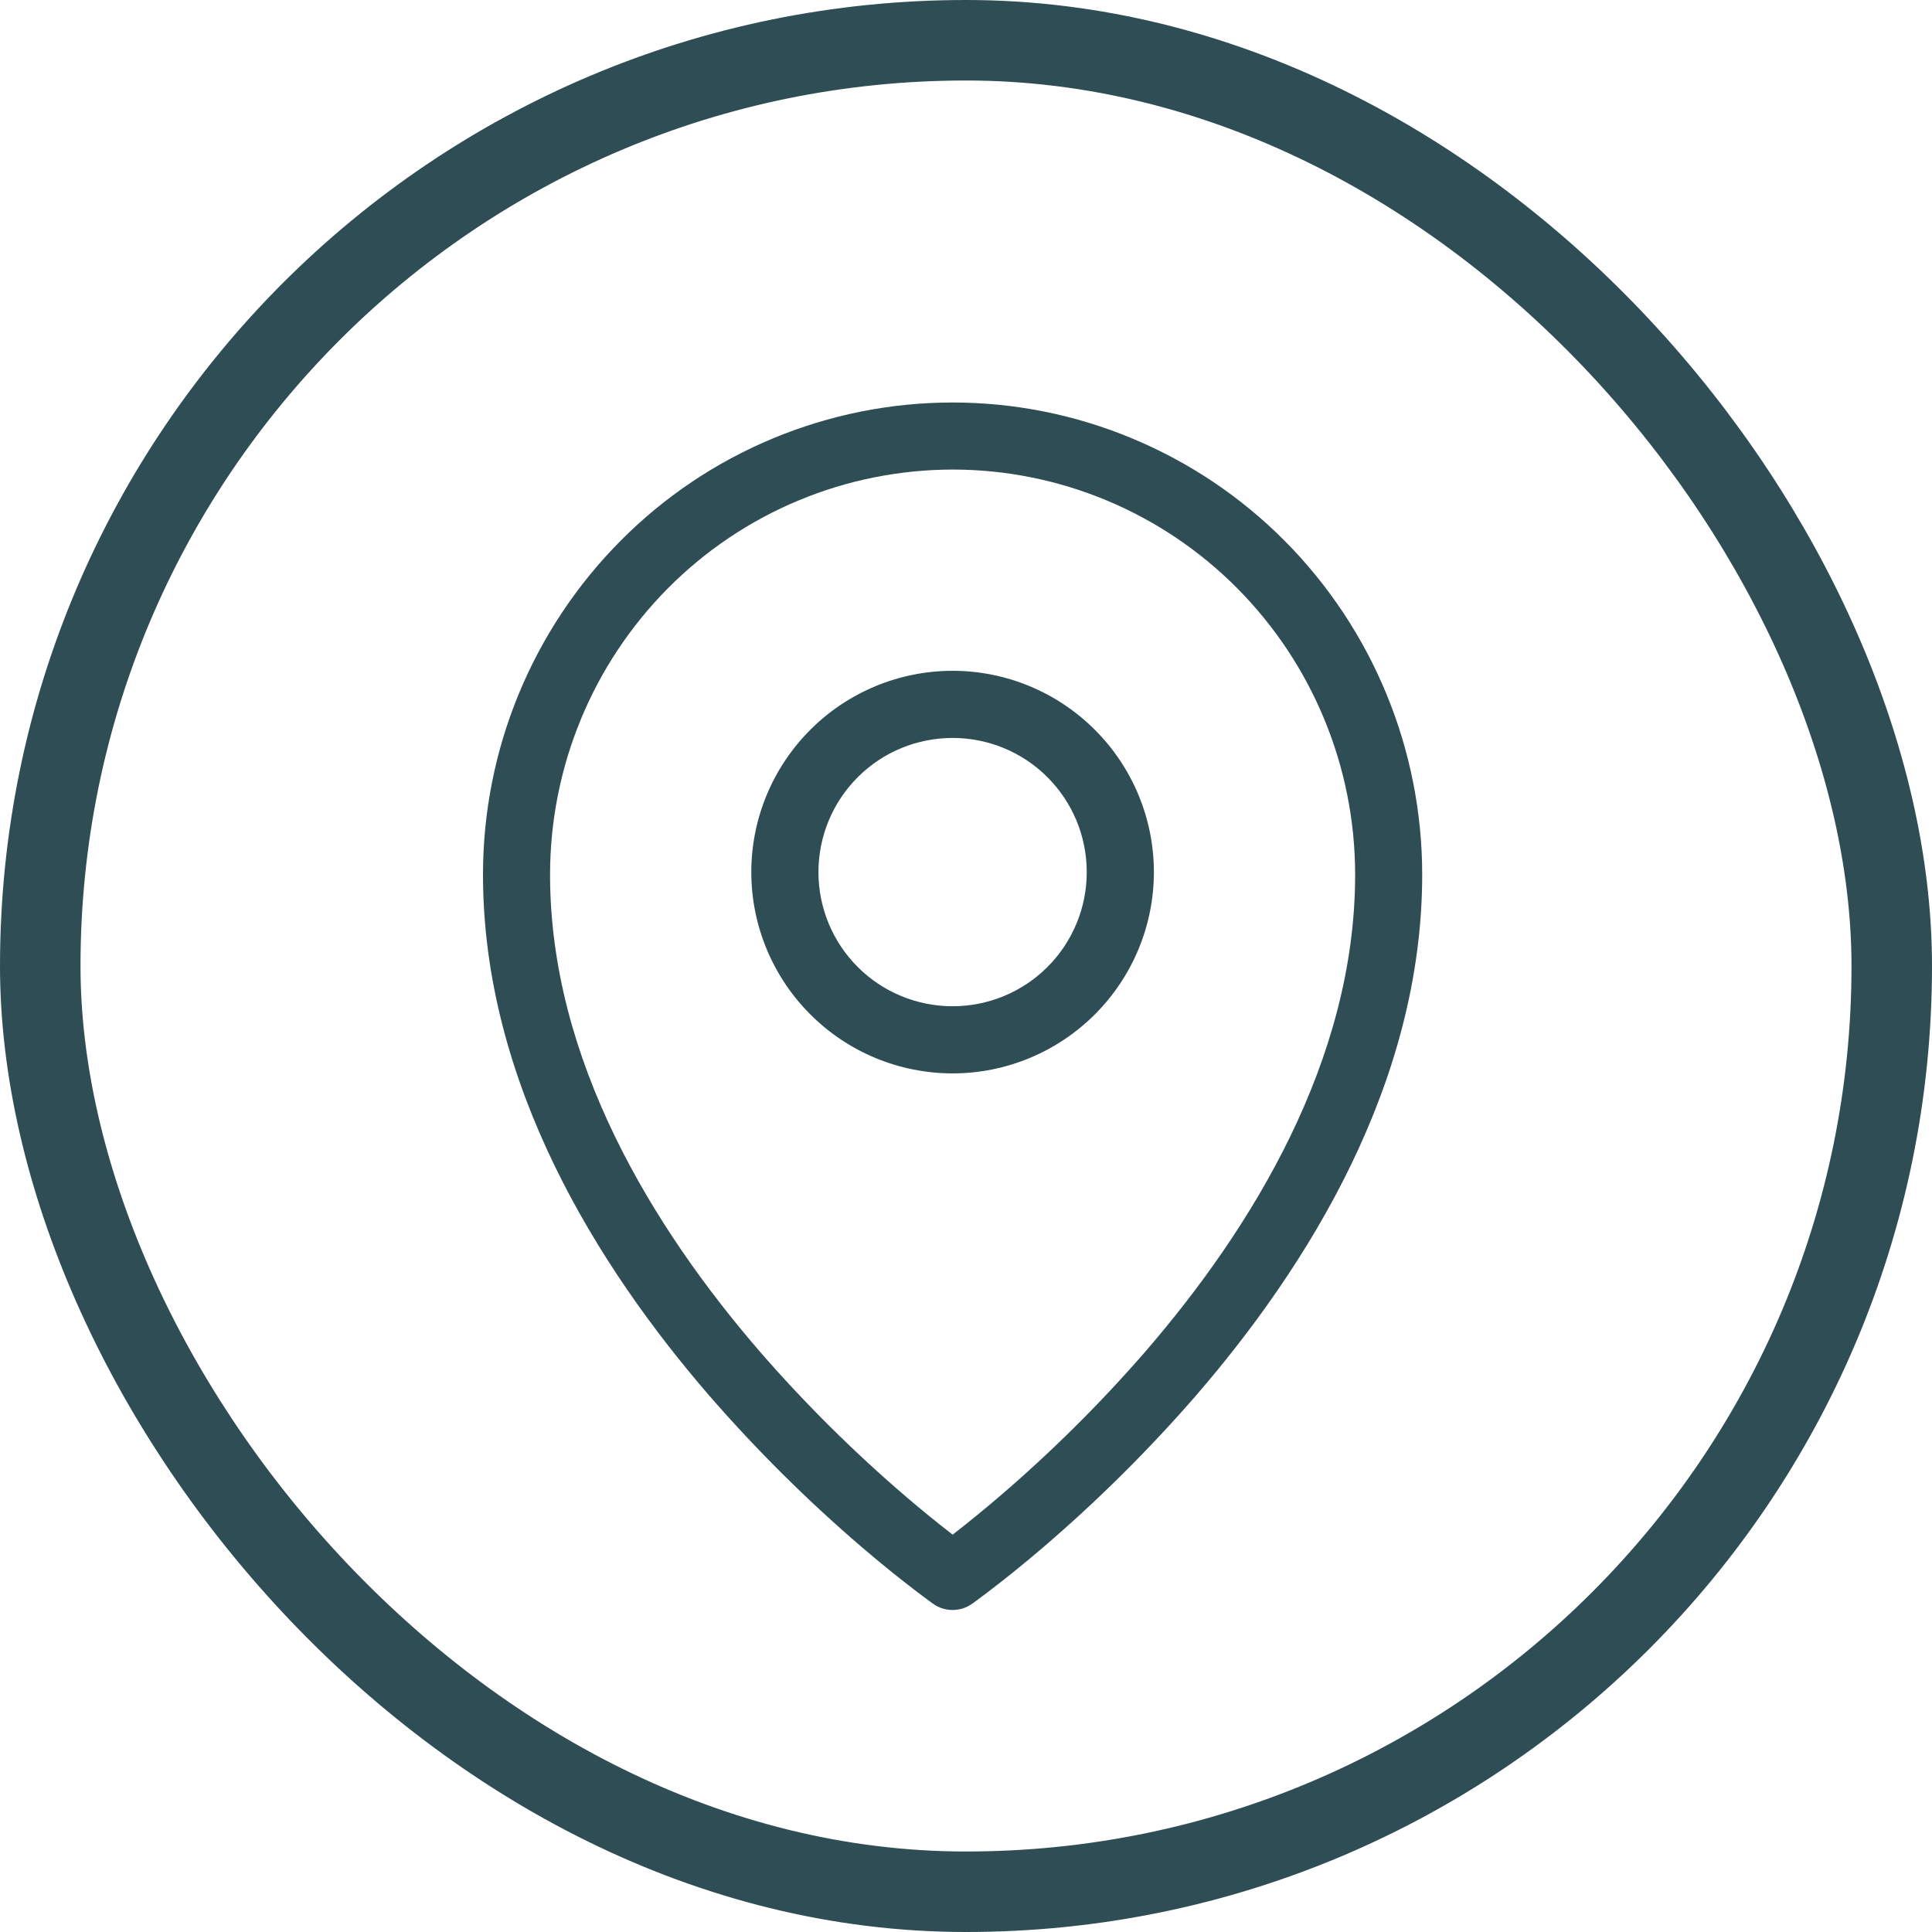 <svg width="24" height="24" viewBox="0 0 24 24" fill="none" xmlns="http://www.w3.org/2000/svg">
<path fill-rule="evenodd" clip-rule="evenodd" d="M8.299 7.306C8.762 6.84 9.312 6.47 9.919 6.217C10.526 5.964 11.176 5.834 11.834 5.833C13.159 5.833 14.43 6.363 15.368 7.306C16.308 8.253 16.834 9.532 16.834 10.866C16.834 13.168 15.557 15.252 14.227 16.791C13.666 17.436 13.059 18.039 12.409 18.595C12.221 18.756 12.029 18.912 11.834 19.064C11.638 18.912 11.446 18.756 11.258 18.595C10.608 18.039 10.001 17.436 9.44 16.791C8.11 15.252 6.833 13.168 6.833 10.866C6.833 9.53 7.361 8.25 8.299 7.306ZM11.594 19.924L11.834 19.584L12.073 19.924C12.003 19.974 11.919 20 11.834 20C11.748 20 11.664 19.974 11.594 19.924ZM11.594 19.924L11.834 19.584L12.073 19.924L12.075 19.923L12.079 19.92L12.092 19.911L12.141 19.875C12.183 19.845 12.243 19.799 12.32 19.74C12.473 19.623 12.691 19.45 12.951 19.228C13.632 18.645 14.269 18.013 14.857 17.336C16.235 15.742 17.667 13.466 17.667 10.865C17.667 9.311 17.053 7.819 15.959 6.719C15.419 6.175 14.776 5.743 14.068 5.448C13.36 5.152 12.601 5 11.834 5C11.066 5 10.307 5.152 9.599 5.447C8.891 5.742 8.248 6.174 7.708 6.719C6.613 7.821 5.999 9.312 6 10.866C6 13.466 7.432 15.742 8.81 17.336C9.398 18.013 10.035 18.645 10.716 19.228C10.976 19.45 11.194 19.623 11.347 19.74C11.422 19.798 11.498 19.855 11.575 19.911L11.588 19.92L11.592 19.923L11.594 19.924ZM10.167 10.834C10.167 10.391 10.342 9.968 10.655 9.655C10.967 9.342 11.391 9.167 11.834 9.167C12.275 9.167 12.7 9.342 13.012 9.655C13.325 9.968 13.5 10.391 13.5 10.834C13.5 11.275 13.325 11.7 13.012 12.012C12.7 12.325 12.275 12.5 11.834 12.5C11.391 12.5 10.967 12.325 10.655 12.012C10.342 11.7 10.167 11.275 10.167 10.834ZM11.834 8.333C11.17 8.333 10.534 8.597 10.066 9.066C9.597 9.535 9.333 10.17 9.333 10.834C9.333 11.496 9.597 12.132 10.066 12.601C10.534 13.07 11.17 13.334 11.834 13.334C12.496 13.334 13.132 13.07 13.601 12.601C14.07 12.132 14.334 11.496 14.334 10.834C14.334 10.17 14.07 9.535 13.601 9.066C13.132 8.597 12.496 8.333 11.834 8.333Z" fill="#2F4D54"/>
<rect x="0.5" y="0.5" width="23" height="23" rx="11.5" stroke="#2F4D54"/>
</svg>

